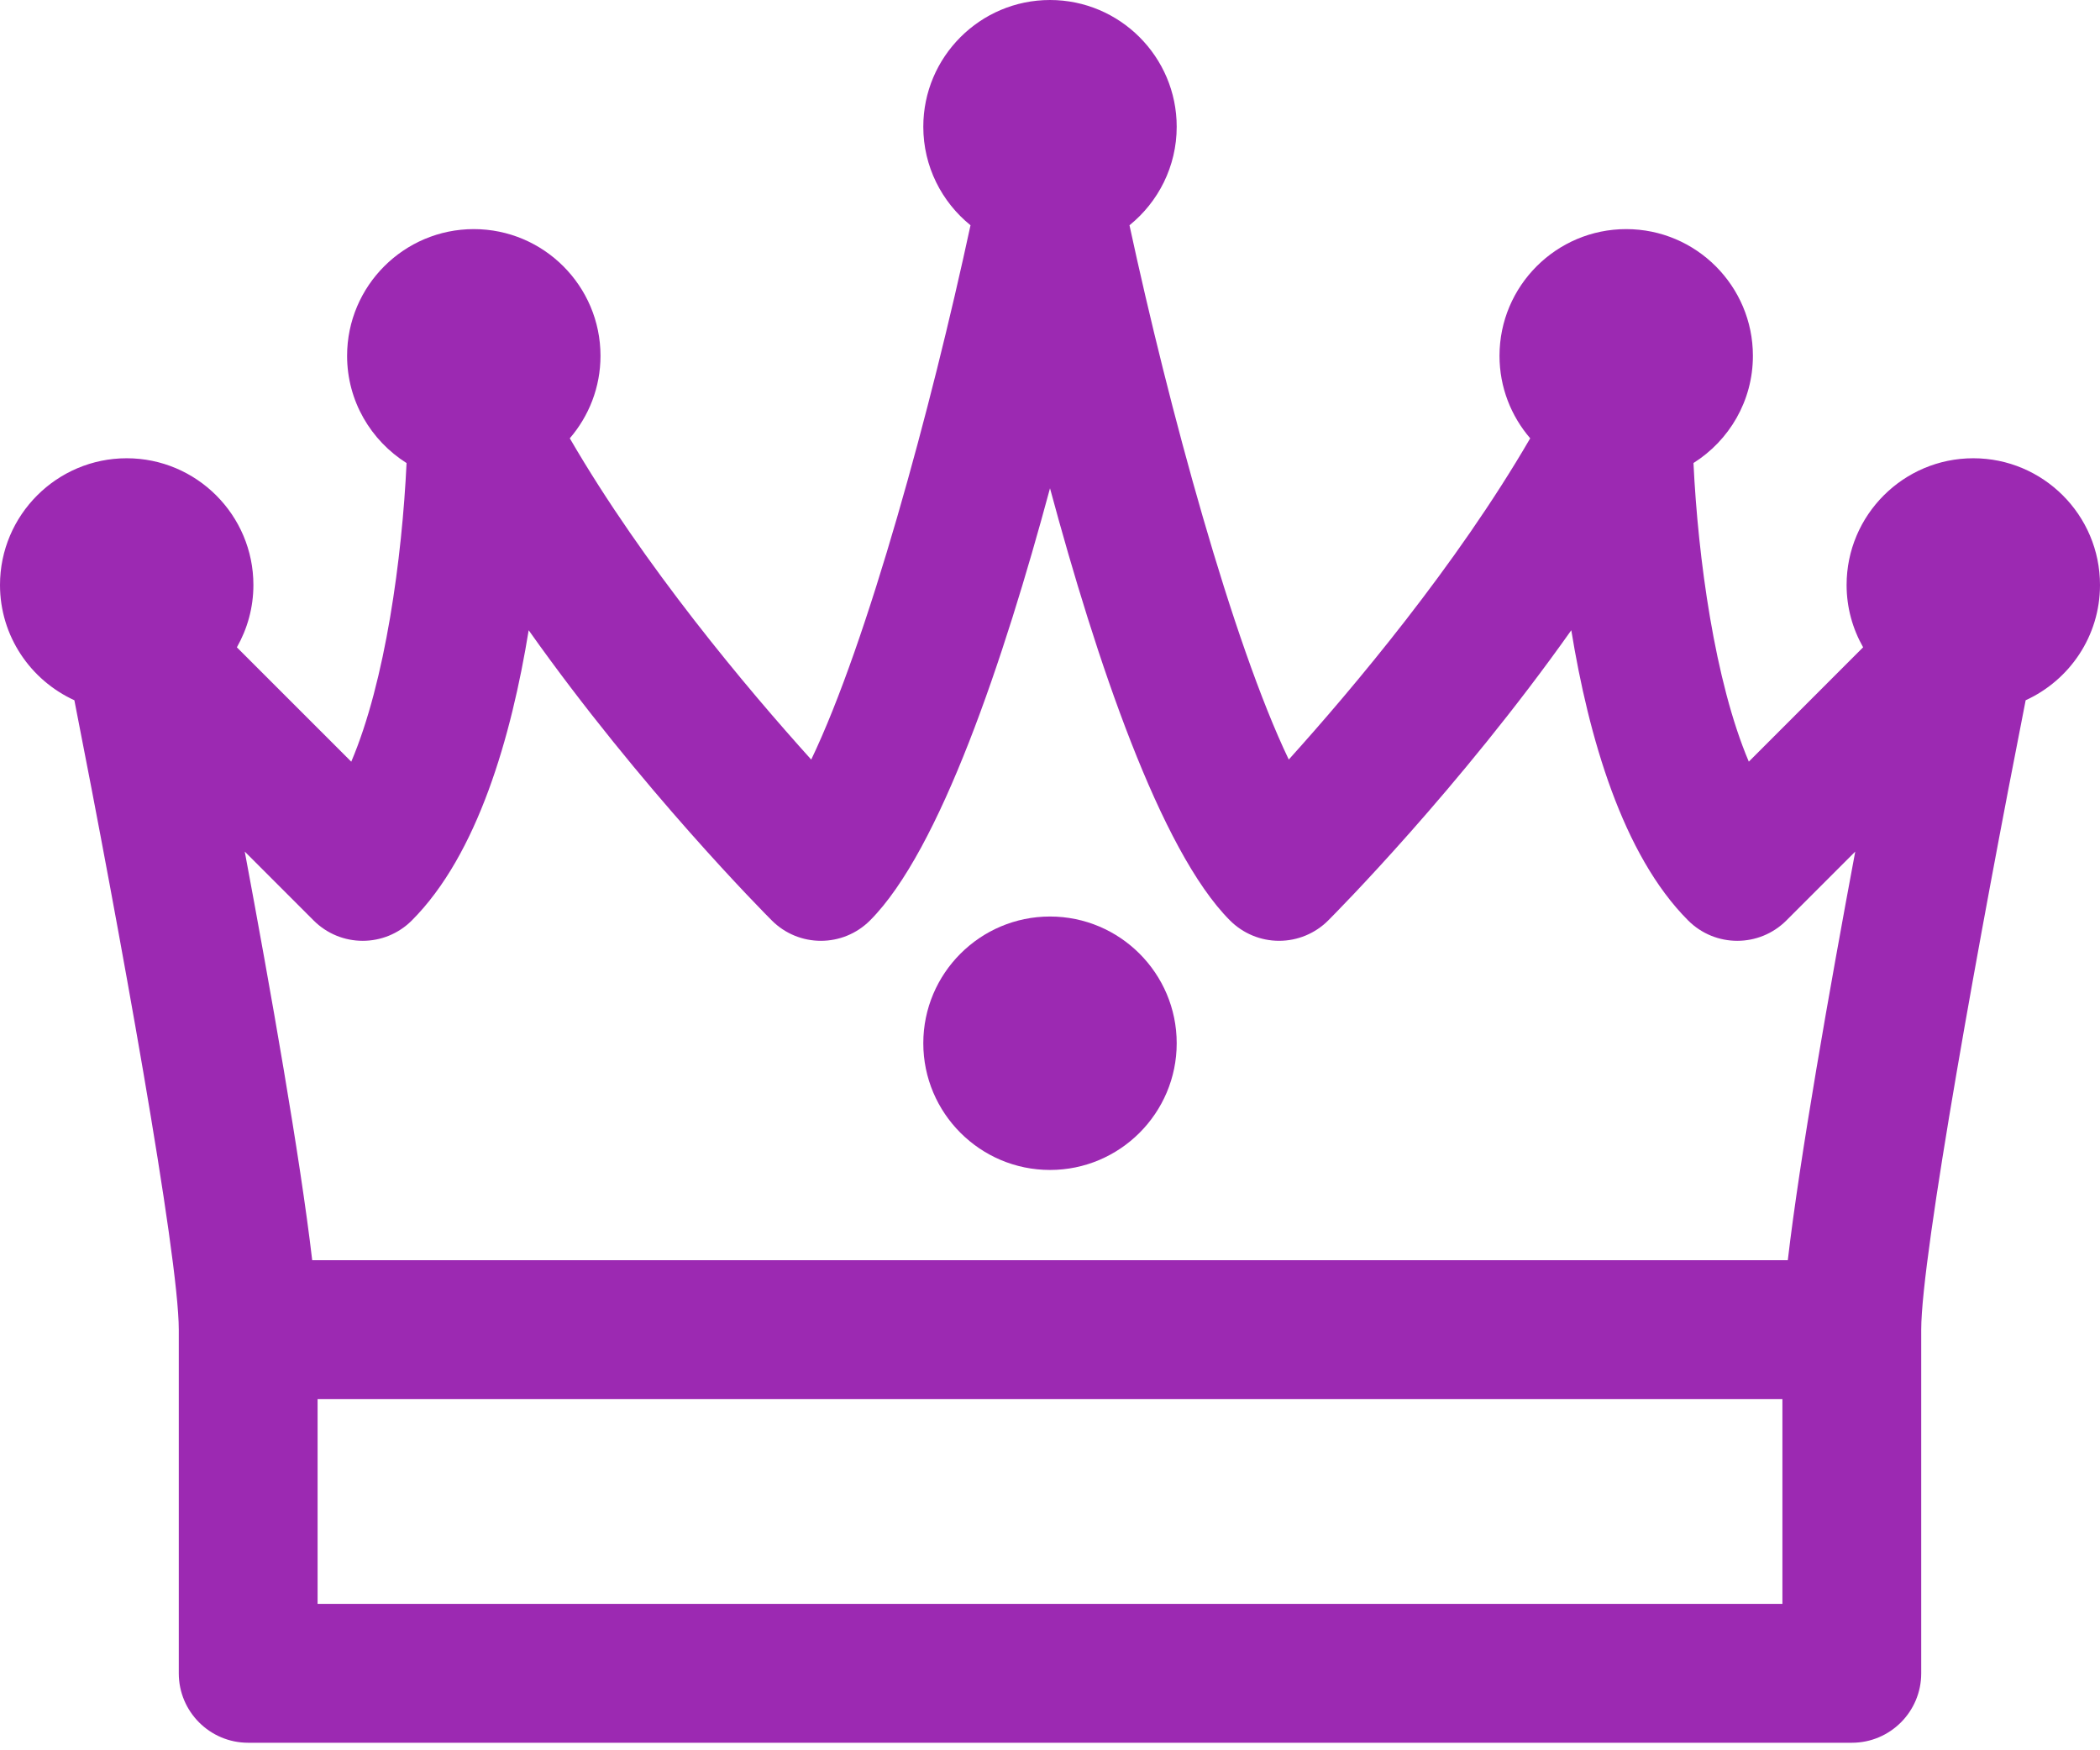 <svg xmlns="http://www.w3.org/2000/svg" width="60" height="50" viewBox="0 0 60 50" fill="none"><path d="M30 33.422C31.996 33.422 33.62 31.798 33.62 29.802C33.62 27.806 31.996 26.182 30 26.182C28.004 26.182 26.38 27.806 26.38 29.802C26.38 31.798 28.004 33.422 30 33.422Z" fill="#9C29B2"></path><path d="M60 16.711C60 14.714 58.376 13.091 56.38 13.091C54.384 13.091 52.76 14.714 52.76 16.711C52.76 17.358 52.933 17.965 53.232 18.491L49.966 21.758C48.992 19.465 48.514 15.93 48.385 13.227C49.403 12.586 50.083 11.455 50.083 10.165C50.083 8.169 48.459 6.545 46.463 6.545C44.467 6.545 42.843 8.169 42.843 10.165C42.843 11.065 43.175 11.887 43.72 12.521C41.606 16.162 38.654 19.666 36.822 21.698C35.212 18.339 33.397 11.654 32.271 6.435C33.093 5.771 33.62 4.756 33.62 3.62C33.62 1.624 31.996 0 30 0C28.004 0 26.38 1.624 26.38 3.62C26.38 4.756 26.907 5.771 27.729 6.435C26.604 11.654 24.789 18.34 23.178 21.699C21.347 19.669 18.397 16.168 16.28 12.521C16.825 11.887 17.157 11.065 17.157 10.165C17.157 8.169 15.533 6.545 13.537 6.545C11.541 6.545 9.917 8.169 9.917 10.165C9.917 11.456 10.598 12.586 11.616 13.228C11.489 15.931 11.012 19.466 10.036 21.759L6.768 18.492C7.067 17.965 7.24 17.358 7.24 16.711C7.24 14.715 5.616 13.091 3.62 13.091C1.624 13.091 0 14.715 0 16.711C0 18.173 0.874 19.433 2.125 20.004C3.408 26.52 5.108 35.868 5.108 37.983V47.802C5.108 48.897 5.996 49.785 7.091 49.785H52.909C54.005 49.785 54.892 48.897 54.892 47.802V37.983C54.892 35.868 56.592 26.52 57.876 20.004C59.127 19.433 60 18.174 60 16.711ZM8.961 26.295C9.736 27.07 10.991 27.07 11.766 26.295C13.649 24.412 14.613 21.035 15.105 18.004C18.314 22.537 21.85 26.093 22.052 26.295C22.827 27.07 24.082 27.07 24.857 26.295C26.855 24.297 28.686 18.825 30 13.948C31.314 18.825 33.145 24.297 35.143 26.295C35.515 26.667 36.019 26.876 36.545 26.876C37.072 26.876 37.576 26.667 37.948 26.295C38.15 26.093 41.685 22.537 44.894 18.004C45.388 21.035 46.351 24.412 48.233 26.295C49.008 27.07 50.264 27.07 51.039 26.295L53.007 24.327C52.271 28.268 51.421 33.076 51.08 36H8.92C8.579 33.076 7.729 28.268 6.993 24.327L8.961 26.295ZM50.926 45.818H9.074V39.967H50.926V45.818Z" fill="#9C29B2"></path></svg>